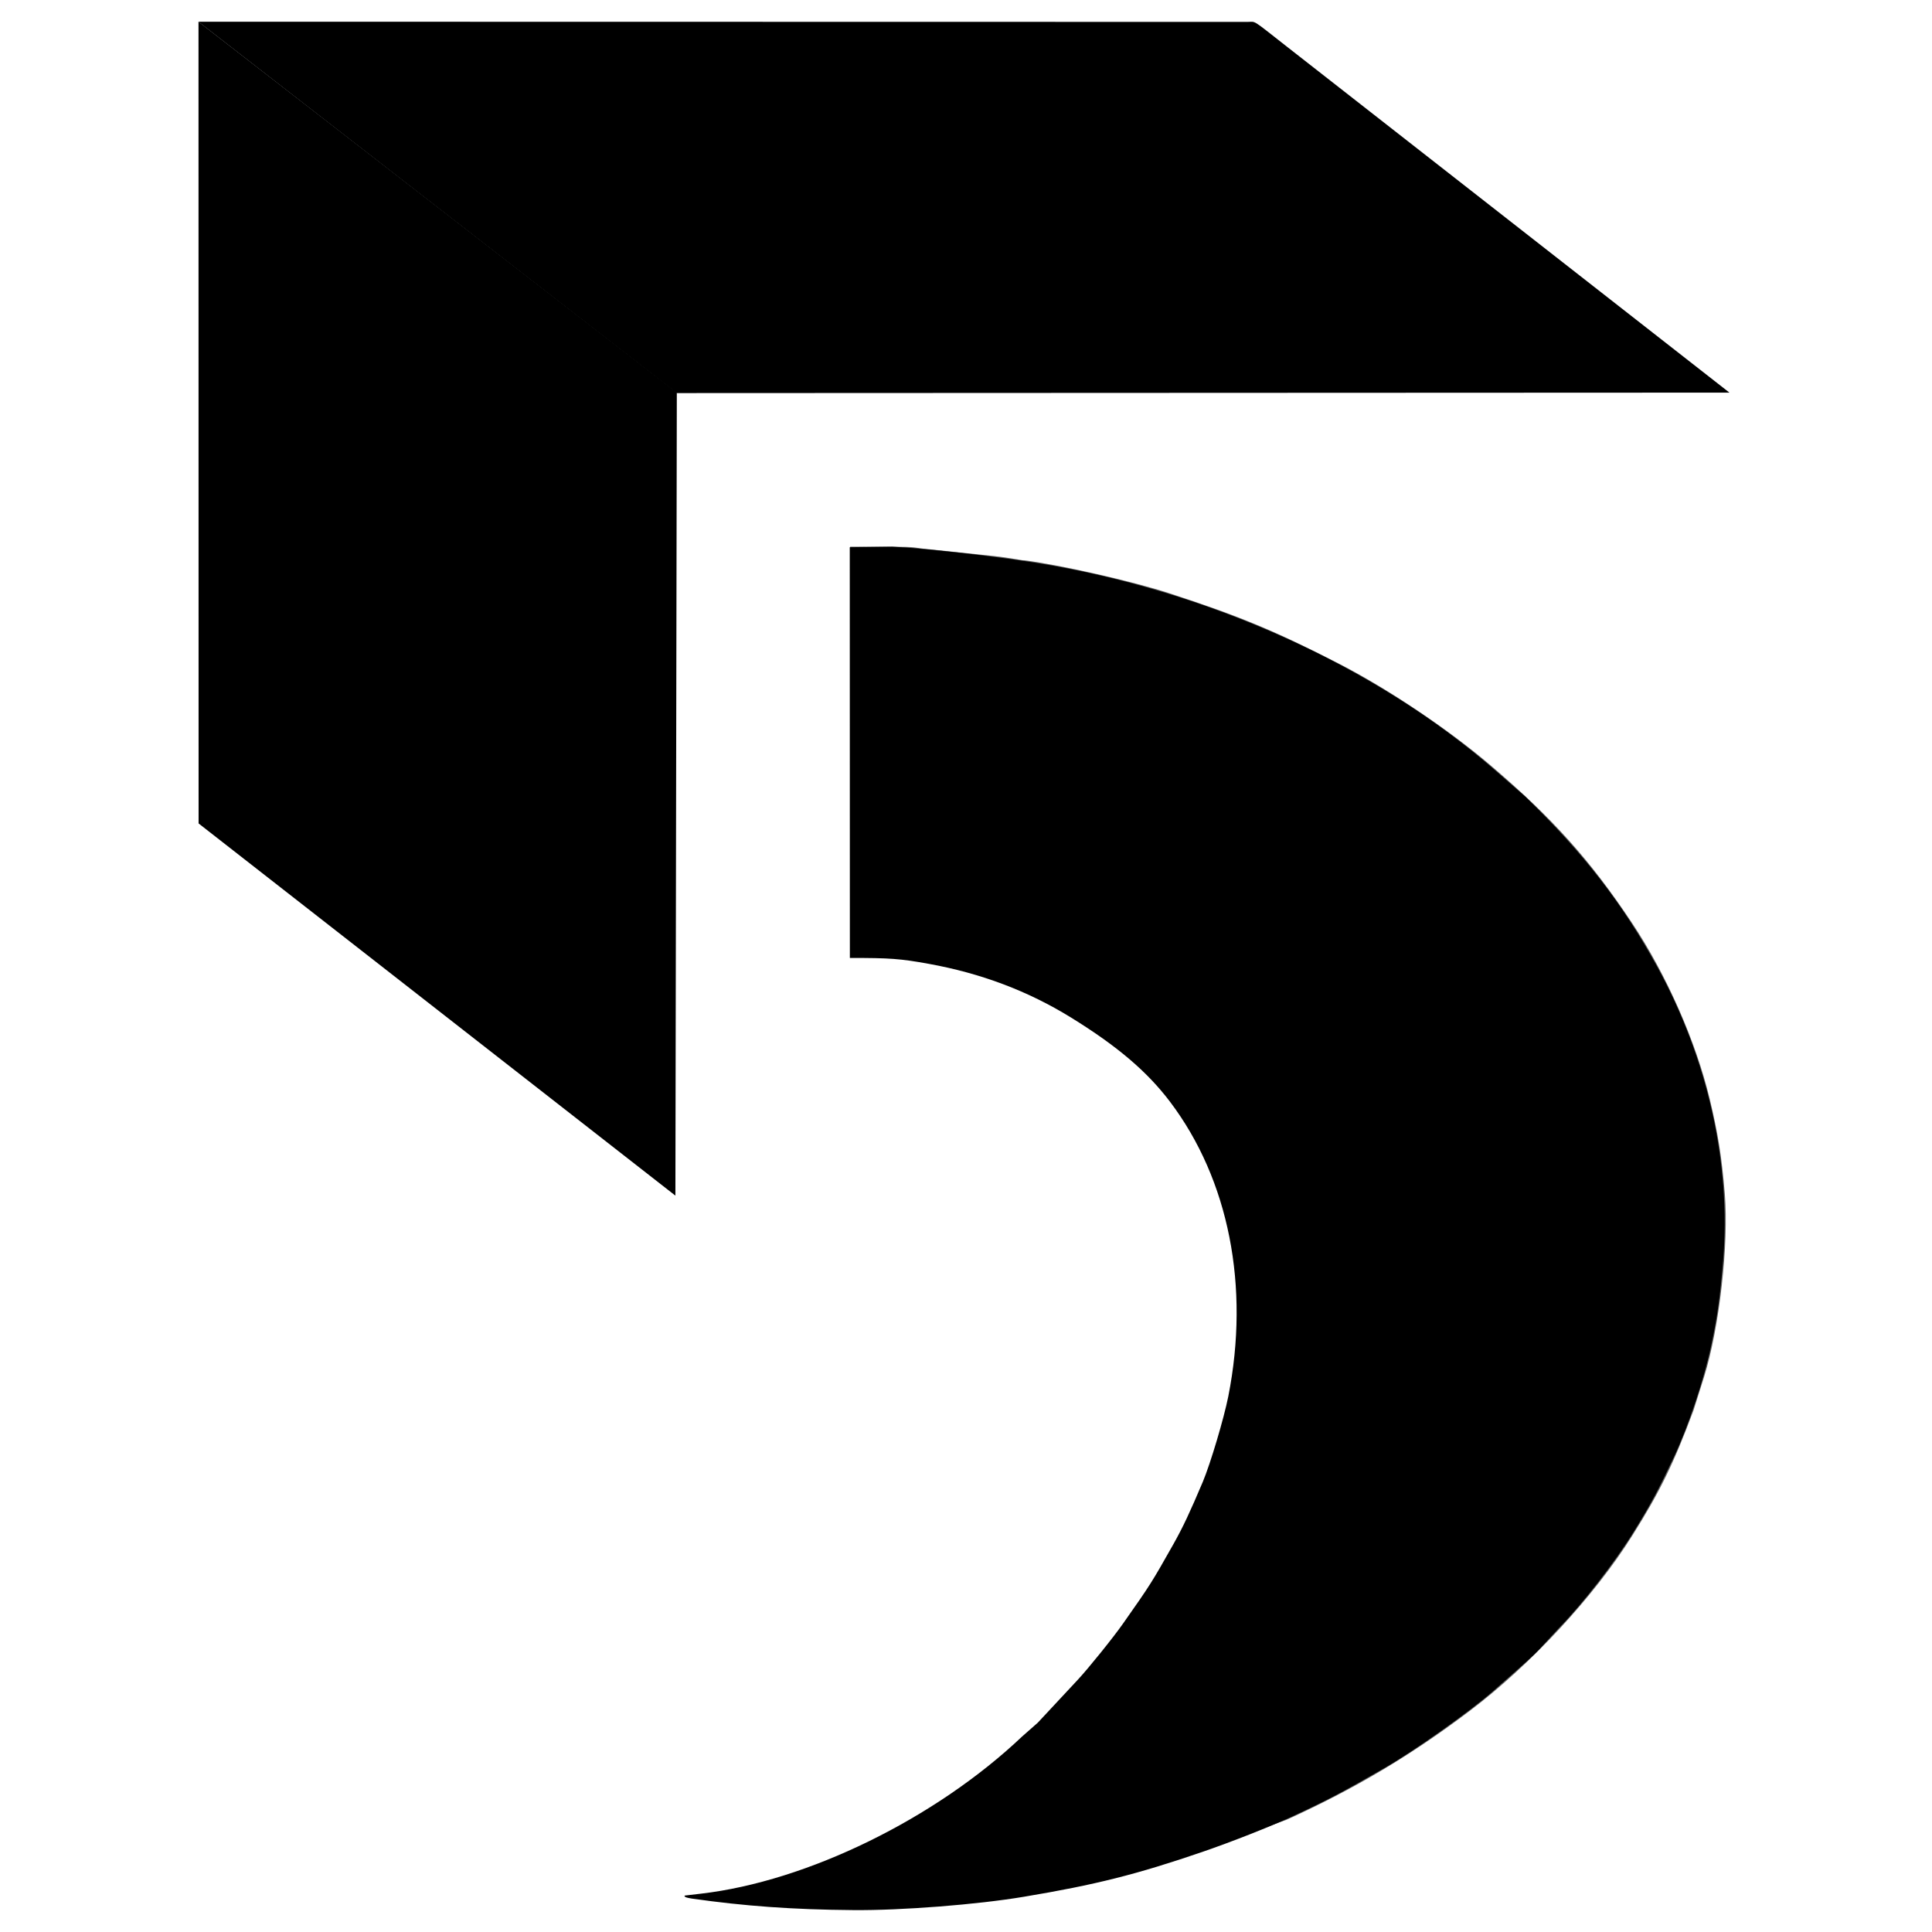 <?xml version="1.0" encoding="UTF-8" standalone="no"?>
<!DOCTYPE svg PUBLIC "-//W3C//DTD SVG 1.1//EN" "http://www.w3.org/Graphics/SVG/1.1/DTD/svg11.dtd">
<svg width="100%" height="100%" viewBox="0 0 607 607" version="1.1" xmlns="http://www.w3.org/2000/svg" xmlns:xlink="http://www.w3.org/1999/xlink" xml:space="preserve" xmlns:serif="http://www.serif.com/" style="fill-rule:evenodd;clip-rule:evenodd;stroke-linejoin:round;stroke-miterlimit:2;">
    <g transform="matrix(2.846,0,0,2.846,-1229.01,138.352)">
        <g transform="matrix(1.045,0,0,1.013,165.864,-46.215)">
            <path d="M352.64,102.67C349.65,102.11 348.5,102.02 344.3,102.03C344.29,76.45 344.29,82.84 344.29,57.27L348.78,57.21C352.27,57.39 359.33,58.21 363.82,58.94C382.04,61.92 399.85,70.21 412.51,81.61L415.67,84.46C421.76,90.54 425.92,96.07 429.59,102.98C434.93,113.02 437.41,124.45 436.55,135.04C436.22,139.08 435.96,141.01 435.3,144.23C434.56,147.88 432.88,153.07 431.38,156.36C429.7,160.04 428.95,161.49 427.14,164.51C425.17,167.82 421.68,172.46 419.24,175.02L417.18,177.32C416.6,177.97 415.91,178.62 412.22,181.96C409.8,184.15 403.96,188.42 400.84,190.27C396.21,193.02 394.88,193.74 390.97,195.62C388.73,196.69 384.59,198.37 381.51,199.46C374.6,201.9 370.23,203.04 362.67,204.34C357.76,205.19 349.74,205.84 344.65,205.79C338.3,205.74 333.13,205.35 327.63,204.54C327.07,204.45 326.86,204.38 326.83,204.26C326.83,204.23 326.85,204.21 326.91,204.2L328.57,204C339.8,202.66 353.35,195.82 362.5,186.87C363.44,186.01 363.21,186.23 364.15,185.37L368.36,180.71C369.47,179.49 372.17,176.03 373.17,174.55C376.07,170.3 376.22,170.04 378.48,165.91C379.5,164.04 380.24,162.4 381.59,159.11C382.4,157.11 383.81,152.23 384.28,149.8C386.57,137.83 384.34,126.19 378.13,117.71C375.71,114.41 372.56,111.64 367.66,108.52C363.12,105.63 358.16,103.7 352.64,102.67Z"/>
        </g>
        <g transform="matrix(1.045,0,0,1.013,165.864,-46.215)">
            <path d="M362.63,58.7L362.66,58.68C366.49,59.18 374.25,61 378.01,62.27C385.55,64.81 389.18,66.37 395.95,69.95C401.1,72.67 407.5,77.1 411.93,80.99C418.57,86.83 422.5,91.35 426.97,98.28C430.58,103.88 433.68,111.15 435.13,117.37C436.02,121.21 436.4,123.65 436.73,127.72C437.17,133.14 436.16,142.33 434.55,147.65C433.9,149.76 434.07,149.23 433.42,151.34C431.32,157.15 429.86,160.23 426.95,164.99C422.93,171.6 416.2,179.08 409.8,184.07C403.55,188.95 397.57,192.61 390.45,195.94L388.32,196.73C388.19,196.76 388.16,196.77 388.03,196.8L394.42,192.84C403.25,186.64 408.95,180.2 413.06,171.74C413.7,170.42 414.76,167.67 415.15,166.35C416.47,161.77 416.92,158.97 417.01,154.75C417.34,139.18 407.52,124.07 390.27,113.64C386.74,111.51 381.1,108.82 377.22,107.43C373.15,105.97 371.77,105.54 367.91,104.52C364.91,103.73 358.54,102.59 355.7,102.33L349.37,101.75C347.21,101.68 347.75,101.7 345.58,101.62L344.33,101.62L344.33,57.21C351.43,57.22 350.33,57.19 352.02,57.42L359.61,58.24C360.4,58.33 360.61,58.36 362.63,58.7Z" style="fill-opacity:0.6;"/>
        </g>
        <g transform="matrix(1.045,0,0,1.013,165.864,-46.215)">
            <path d="M275.81,0L275.8,0L386.3,0.02C387.25,0.02 386.65,-0.37 390.46,2.71L437.22,40.42L326.01,40.47C297.14,17.35 304.35,23.13 275.48,0L275.81,0Z"/>
        </g>
        <g transform="matrix(1.045,0,0,1.013,165.864,-46.215)">
            <path d="M275.49,0L326.02,40.41L325.87,127.93C297.08,104.75 304.28,110.55 275.5,87.37C275.49,37.44 275.49,49.92 275.49,0Z"/>
        </g>
    </g>
</svg>
